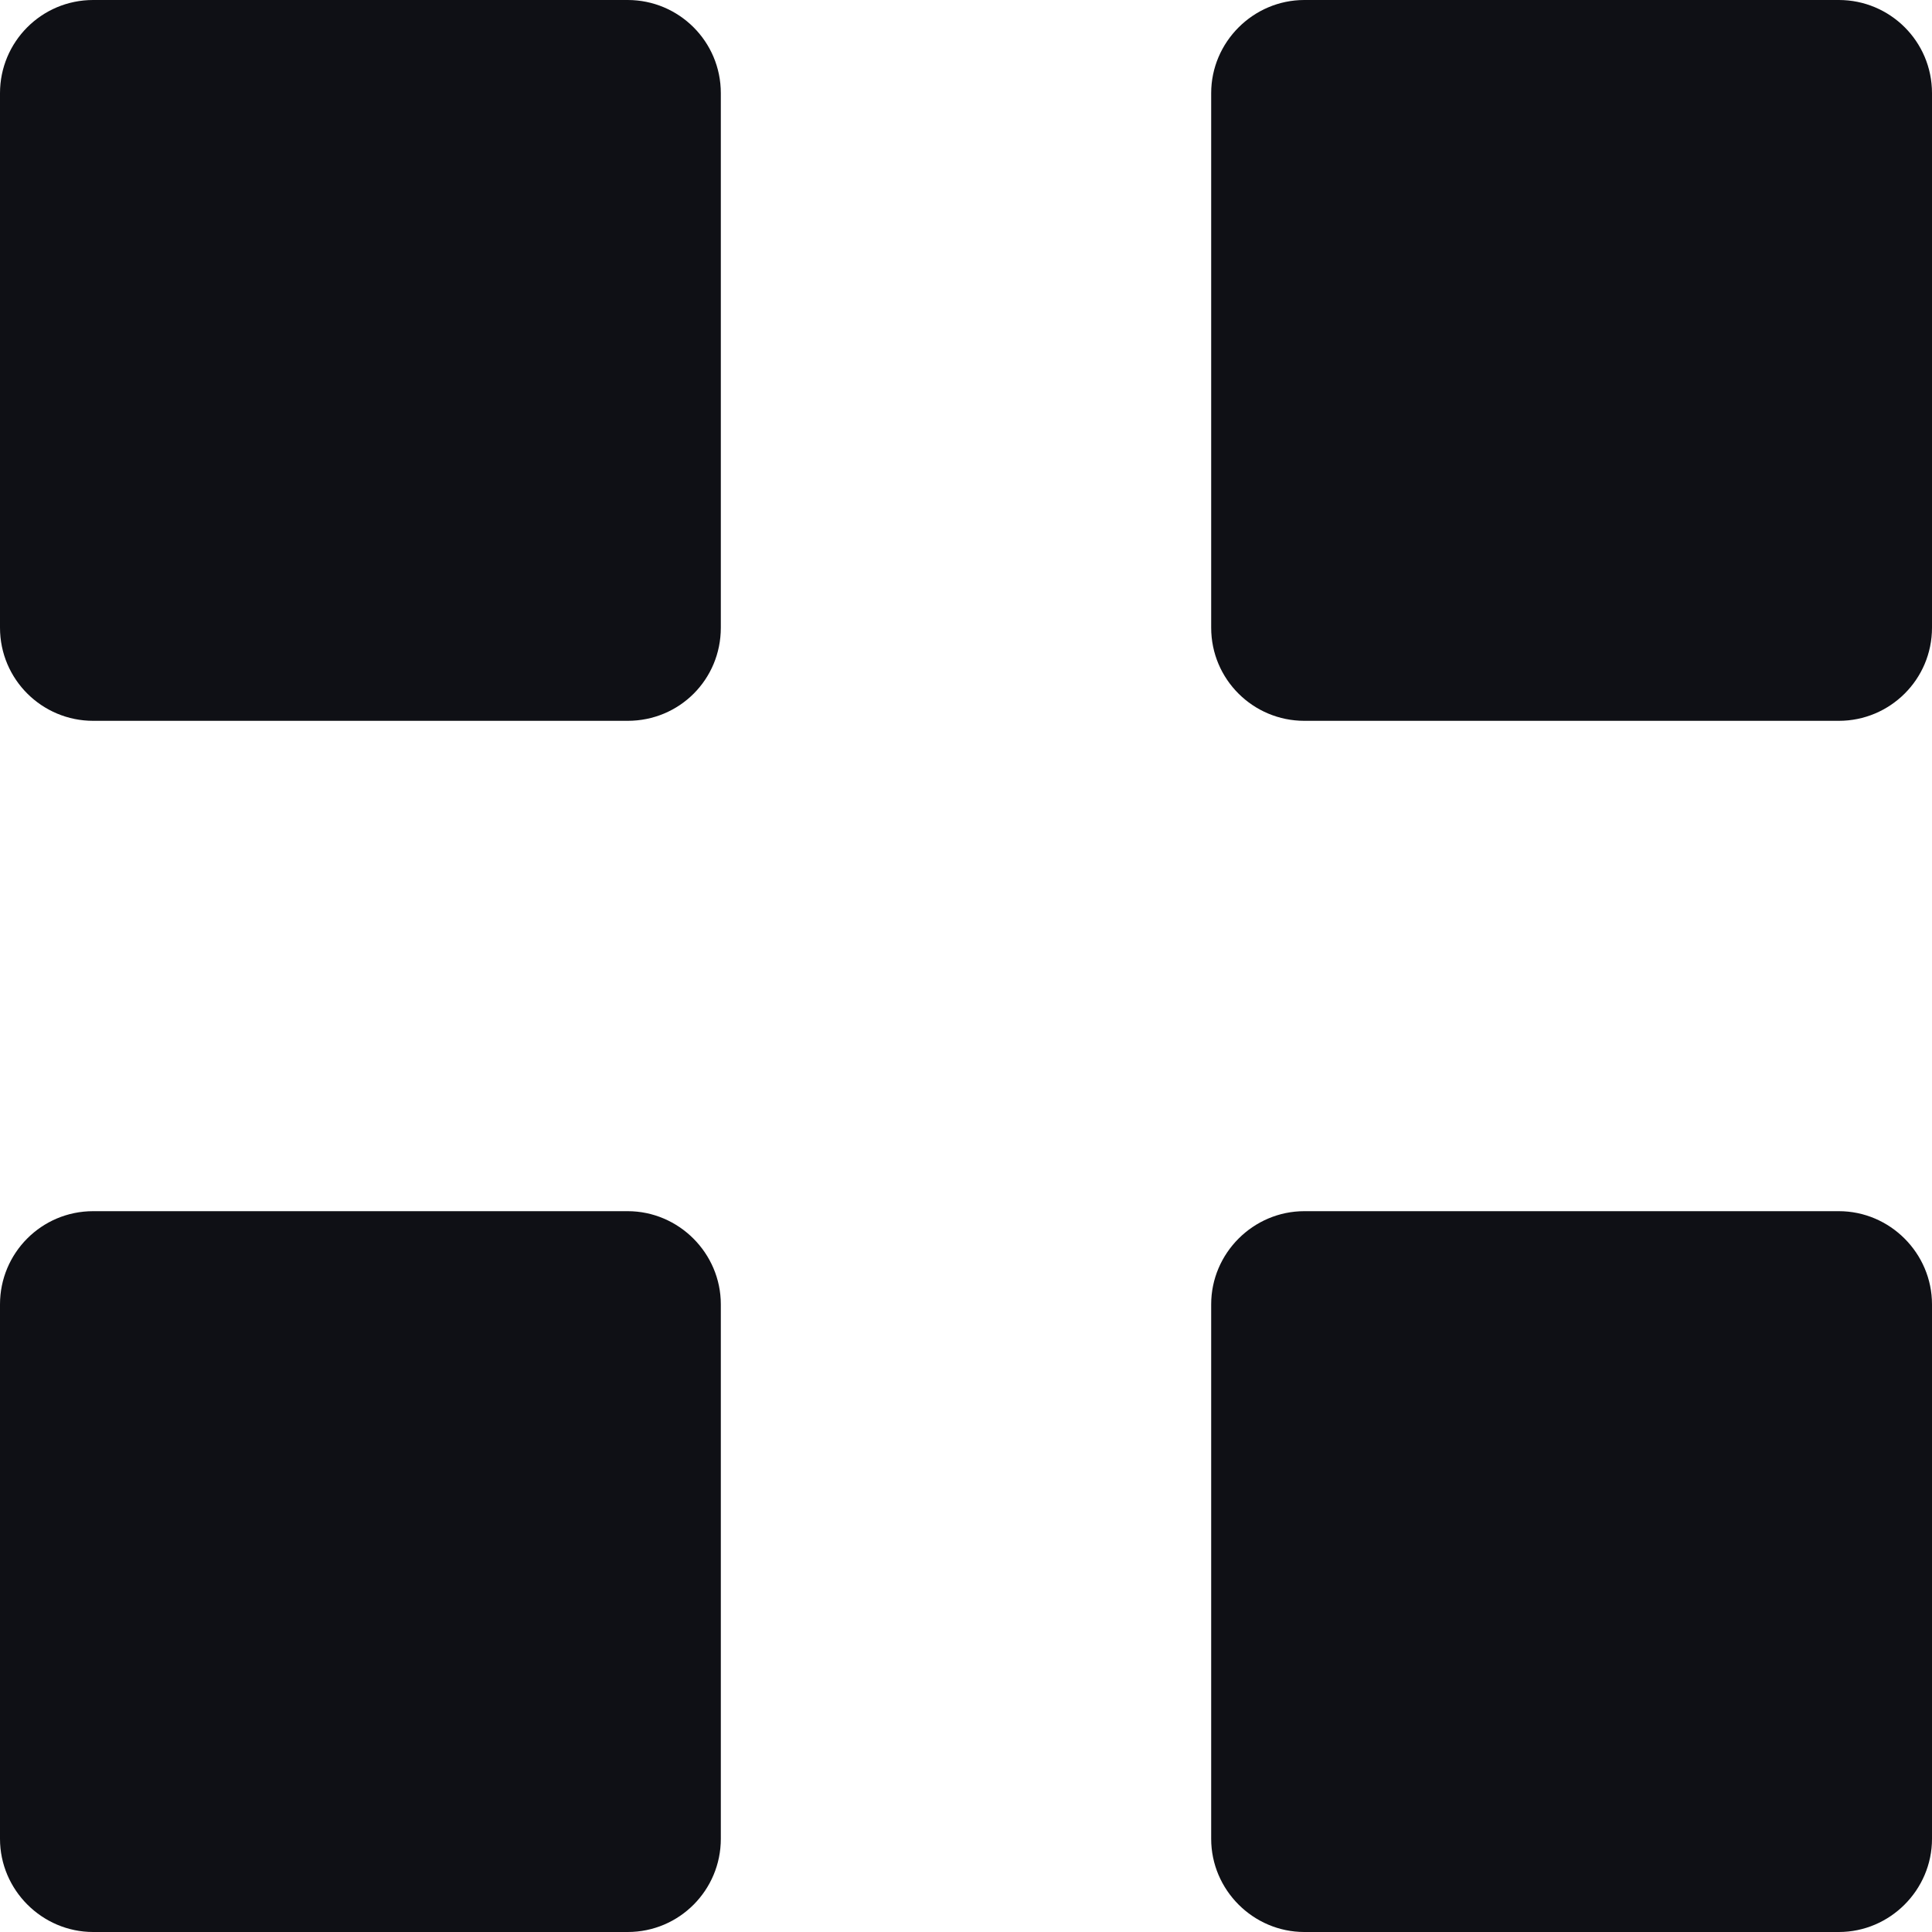 <?xml version="1.0" encoding="utf-8"?>
<!-- Generator: Adobe Illustrator 26.3.1, SVG Export Plug-In . SVG Version: 6.00 Build 0)  -->
<svg version="1.1" id="圖層_1" xmlns="http://www.w3.org/2000/svg" xmlns:xlink="http://www.w3.org/1999/xlink" x="0px" y="0px"
	 viewBox="0 0 275.8 275.8" style="enable-background:new 0 0 275.8 275.8;" xml:space="preserve">
<style type="text/css">
	.st0{fill:#0F1015;}
</style>
<g id="Layer_2">
	<g>
		<g>
			<g>
				<path class="st0" d="M89.6,102.9H13.3C6,102.9,0,97,0,89.6V13.3C0,6,5.9,0,13.3,0h76.3c7.3,0,13.3,5.9,13.3,13.3v76.3
					C102.9,97,97,102.9,89.6,102.9z"/>
			</g>
			<g>
				<path class="st0" d="M262.5,102.9h-76.3c-7.3,0-13.3-5.9-13.3-13.3V13.3c0-7.3,6-13.3,13.3-13.3h76.3c7.3,0,13.3,5.9,13.3,13.3
					v76.3C275.8,97,269.8,102.9,262.5,102.9z"/>
			</g>
		</g>
		<g>
			<g>
				<path class="st0" d="M89.6,275.8H13.3c-7.3,0-13.3-6-13.3-13.3v-76.3c0-7.3,5.9-13.3,13.3-13.3h76.3c7.3,0,13.3,6,13.3,13.3
					v76.3C102.9,269.8,97,275.8,89.6,275.8z"/>
			</g>
			<g>
				<path class="st0" d="M262.5,275.8h-76.3c-7.3,0-13.3-6-13.3-13.3v-76.3c0-7.3,6-13.3,13.3-13.3h76.3c7.3,0,13.3,6,13.3,13.3
					v76.3C275.8,269.8,269.8,275.8,262.5,275.8z"/>
			</g>
		</g>
	</g>
</g>
</svg>
